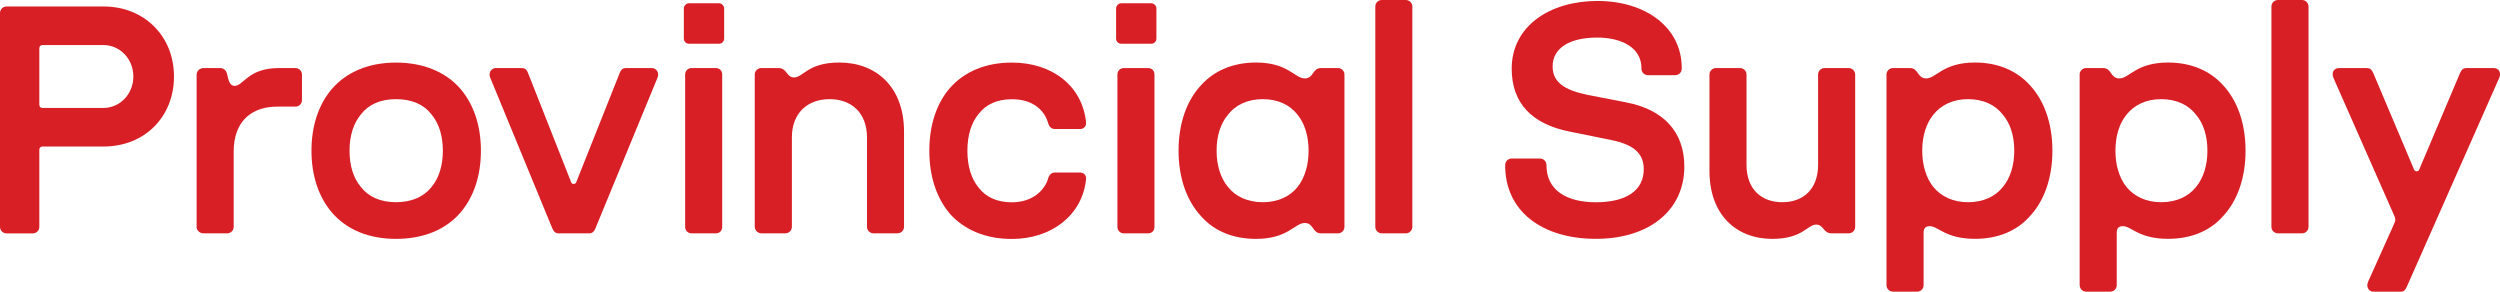 <svg xmlns="http://www.w3.org/2000/svg" width="180" height="21" viewBox="0 0 180 21" fill="none">
  <g clip-path="url(#clip0_393_1349)">
    <path d="M0 16.335V0.933C0 0.676 0.211 0.467 0.468 0.467H7.468C10.371 0.467 12.527 2.589 12.527 5.508C12.527 8.426 10.396 10.549 7.468 10.549H3.066C2.925 10.549 2.831 10.643 2.831 10.783V16.338C2.831 16.595 2.62 16.804 2.363 16.804H0.468C0.211 16.804 0 16.595 0 16.338V16.335ZM3.066 7.771H7.446C8.64 7.771 9.602 6.769 9.602 5.508C9.602 4.246 8.64 3.244 7.446 3.244H3.066C2.925 3.244 2.831 3.338 2.831 3.479V7.54C2.831 7.681 2.925 7.774 3.066 7.774V7.771Z" fill="#D91F26"/>
    <path d="M14.157 16.335V5.367C14.157 5.11 14.393 4.9 14.651 4.9H15.845C16.08 4.9 16.291 5.041 16.36 5.367C16.454 5.811 16.548 6.184 16.897 6.184C17.529 6.184 17.855 4.9 20.08 4.9H21.274C21.531 4.9 21.742 5.11 21.742 5.367V7.211C21.742 7.468 21.531 7.677 21.274 7.677H19.939C18.298 7.677 16.825 8.563 16.825 10.921V16.335C16.825 16.591 16.614 16.801 16.357 16.801H14.648C14.39 16.801 14.154 16.591 14.154 16.335H14.157Z" fill="#D91F26"/>
    <path d="M23.902 15.308C22.966 14.212 22.426 12.693 22.426 10.852C22.426 9.011 22.963 7.493 23.902 6.397C24.955 5.182 26.548 4.506 28.515 4.506C30.482 4.506 32.096 5.182 33.152 6.397C34.088 7.493 34.626 9.011 34.626 10.852C34.626 12.693 34.088 14.212 33.152 15.308C32.1 16.523 30.507 17.199 28.515 17.199C26.523 17.199 24.955 16.523 23.902 15.308ZM25.985 13.464C26.523 14.165 27.39 14.559 28.515 14.559C29.64 14.559 30.529 14.162 31.066 13.464C31.603 12.834 31.886 11.923 31.886 10.849C31.886 9.775 31.606 8.889 31.066 8.235C30.529 7.533 29.662 7.139 28.515 7.139C27.368 7.139 26.526 7.536 25.985 8.235C25.448 8.889 25.166 9.775 25.166 10.849C25.166 11.923 25.445 12.831 25.985 13.464Z" fill="#D91F26"/>
    <path d="M39.77 16.451L35.299 5.601C35.135 5.229 35.393 4.9 35.698 4.9H37.57C37.781 4.9 37.922 4.994 38.017 5.251L41.13 13.138C41.199 13.279 41.41 13.279 41.482 13.138L44.621 5.251C44.715 4.994 44.856 4.9 45.067 4.9H46.939C47.244 4.9 47.502 5.226 47.338 5.601L42.867 16.451C42.773 16.685 42.632 16.801 42.421 16.801H40.219C40.008 16.801 39.867 16.685 39.773 16.451H39.77Z" fill="#D91F26"/>
    <path d="M49.236 0.607C49.236 0.42 49.4 0.235 49.61 0.235H51.766C51.976 0.235 52.139 0.423 52.139 0.607V2.777C52.139 2.987 51.976 3.15 51.766 3.15H49.61C49.4 3.15 49.236 2.987 49.236 2.777V0.607ZM49.331 16.335V5.367C49.331 5.11 49.519 4.9 49.799 4.9H51.53C51.835 4.9 51.998 5.11 51.998 5.367V16.335C51.998 16.591 51.835 16.801 51.53 16.801H49.799C49.519 16.801 49.331 16.591 49.331 16.335Z" fill="#D91F26"/>
    <path d="M54.342 16.335V5.367C54.342 5.11 54.552 4.9 54.81 4.9H56.051C56.682 4.9 56.613 5.576 57.176 5.576C57.832 5.576 58.159 4.502 60.431 4.502C63.101 4.502 65.09 6.275 65.09 9.471V16.332C65.09 16.588 64.88 16.798 64.622 16.798H62.891C62.633 16.798 62.423 16.588 62.423 16.332V9.891C62.423 8.119 61.298 7.139 59.73 7.139C58.162 7.139 57.016 8.119 57.016 9.891V16.332C57.016 16.588 56.805 16.798 56.547 16.798H54.816C54.559 16.798 54.348 16.588 54.348 16.332L54.342 16.335Z" fill="#D91F26"/>
    <path d="M68.364 15.355C67.449 14.259 66.912 12.74 66.912 10.852C66.912 8.964 67.449 7.446 68.364 6.372C69.416 5.157 70.962 4.506 72.86 4.506C75.788 4.506 77.94 6.209 78.198 8.823C78.22 9.08 78.034 9.29 77.777 9.29H75.973C75.738 9.29 75.574 9.174 75.483 8.917C75.225 7.962 74.405 7.145 72.86 7.145C71.782 7.145 70.987 7.518 70.447 8.219C69.931 8.848 69.652 9.76 69.652 10.855C69.652 11.951 69.931 12.862 70.447 13.492C70.984 14.193 71.782 14.566 72.86 14.566C74.289 14.566 75.225 13.748 75.483 12.793C75.577 12.537 75.741 12.421 75.973 12.421H77.777C78.034 12.421 78.223 12.631 78.198 12.887C77.94 15.502 75.694 17.205 72.86 17.205C70.962 17.205 69.416 16.551 68.364 15.361V15.355Z" fill="#D91F26"/>
    <path d="M80.359 0.607C80.359 0.42 80.523 0.235 80.733 0.235H82.889C83.099 0.235 83.262 0.423 83.262 0.607V2.777C83.262 2.987 83.099 3.15 82.889 3.15H80.733C80.523 3.15 80.359 2.987 80.359 2.777V0.607ZM80.454 16.335V5.367C80.454 5.11 80.642 4.9 80.922 4.9H82.653C82.958 4.9 83.121 5.11 83.121 5.367V16.335C83.121 16.591 82.958 16.801 82.653 16.801H80.922C80.642 16.801 80.454 16.591 80.454 16.335Z" fill="#D91F26"/>
    <path d="M86.496 15.586C85.443 14.466 84.856 12.809 84.856 10.849C84.856 8.889 85.44 7.233 86.496 6.112C87.432 5.085 88.789 4.502 90.429 4.502C92.748 4.502 93.216 5.645 93.942 5.645C94.598 5.645 94.479 4.9 95.114 4.9H96.333C96.59 4.9 96.801 5.11 96.801 5.367V16.335C96.801 16.591 96.59 16.801 96.333 16.801H95.114C94.482 16.801 94.598 16.056 93.942 16.056C93.216 16.056 92.748 17.199 90.429 17.199C88.789 17.199 87.432 16.638 86.496 15.589V15.586ZM88.415 13.463C88.953 14.14 89.82 14.559 90.919 14.559C92.019 14.559 92.886 14.14 93.423 13.463C93.939 12.809 94.218 11.901 94.218 10.849C94.218 9.797 93.939 8.889 93.423 8.26C92.886 7.558 92.019 7.139 90.919 7.139C89.82 7.139 88.953 7.558 88.415 8.26C87.878 8.889 87.595 9.8 87.595 10.849C87.595 11.898 87.875 12.809 88.415 13.463Z" fill="#D91F26"/>
    <path d="M99.022 16.335V0.467C99.022 0.21 99.232 0 99.49 0H101.221C101.478 0 101.689 0.21 101.689 0.467V16.335C101.689 16.591 101.478 16.801 101.221 16.801H99.49C99.232 16.801 99.022 16.591 99.022 16.335Z" fill="#D91F26"/>
    <path d="M108.374 11.901V11.879C108.374 11.622 108.585 11.413 108.842 11.413H110.878C111.136 11.413 111.346 11.622 111.346 11.879V11.901C111.346 13.651 112.729 14.562 114.906 14.562C117.083 14.562 118.35 13.723 118.35 12.183C118.35 11.04 117.624 10.411 116.009 10.082L113.012 9.475C110.319 8.939 108.842 7.446 108.842 4.947C108.842 1.866 111.604 0.069 115.022 0.069C118.441 0.069 121.086 1.935 121.086 4.9V4.947C121.086 5.204 120.876 5.414 120.618 5.414H118.651C118.394 5.414 118.183 5.204 118.183 4.947V4.9C118.183 3.475 116.826 2.705 114.997 2.705C113.056 2.705 111.789 3.428 111.789 4.781C111.789 5.924 112.631 6.484 114.319 6.835L117.08 7.37C119.751 7.884 121.272 9.471 121.272 11.992C121.272 15.164 118.72 17.196 114.903 17.196C111.086 17.196 108.371 15.258 108.371 11.898L108.374 11.901Z" fill="#D91F26"/>
    <path d="M123.082 12.321V5.367C123.082 5.11 123.293 4.9 123.55 4.9H125.281C125.539 4.9 125.749 5.11 125.749 5.367V11.876C125.749 13.601 126.802 14.559 128.326 14.559C129.85 14.559 130.902 13.601 130.902 11.876V5.367C130.902 5.11 131.113 4.9 131.37 4.9H133.105C133.362 4.9 133.573 5.11 133.573 5.367V16.335C133.573 16.591 133.362 16.801 133.105 16.801H131.886C131.254 16.801 131.323 16.172 130.761 16.172C130.129 16.172 129.799 17.199 127.6 17.199C125.002 17.199 123.082 15.449 123.082 12.321Z" fill="#D91F26"/>
    <path d="M135.828 20.534V5.367C135.828 5.11 136.039 4.9 136.296 4.9H137.515C138.147 4.9 138.031 5.645 138.687 5.645C139.413 5.645 139.881 4.502 142.2 4.502C143.84 4.502 145.197 5.085 146.133 6.112C147.186 7.233 147.773 8.889 147.773 10.849C147.773 12.809 147.189 14.466 146.133 15.586C145.197 16.635 143.84 17.196 142.2 17.196C140.07 17.196 139.554 16.285 138.945 16.285C138.64 16.285 138.499 16.425 138.499 16.776V20.534C138.499 20.79 138.288 21 138.031 21H136.296C136.039 21 135.828 20.79 135.828 20.534ZM139.199 13.463C139.762 14.14 140.604 14.559 141.703 14.559C142.803 14.559 143.67 14.14 144.207 13.463C144.745 12.809 145.027 11.901 145.027 10.849C145.027 9.797 144.748 8.889 144.207 8.26C143.67 7.558 142.803 7.139 141.703 7.139C140.604 7.139 139.759 7.558 139.199 8.26C138.684 8.889 138.401 9.8 138.401 10.849C138.401 11.898 138.681 12.809 139.199 13.463Z" fill="#D91F26"/>
    <path d="M149.734 20.534V5.367C149.734 5.11 149.945 4.9 150.203 4.9H151.422C152.053 4.9 151.937 5.645 152.593 5.645C153.319 5.645 153.787 4.502 156.106 4.502C157.746 4.502 159.103 5.085 160.04 6.112C161.095 7.233 161.68 8.889 161.68 10.849C161.68 12.809 161.095 14.466 160.04 15.586C159.103 16.635 157.746 17.196 156.106 17.196C153.976 17.196 153.461 16.285 152.851 16.285C152.546 16.285 152.405 16.425 152.405 16.776V20.534C152.405 20.79 152.194 21 151.937 21H150.206C149.948 21 149.738 20.79 149.738 20.534H149.734ZM153.106 13.463C153.668 14.14 154.51 14.559 155.61 14.559C156.709 14.559 157.576 14.14 158.114 13.463C158.651 12.809 158.934 11.901 158.934 10.849C158.934 9.797 158.654 8.889 158.114 8.26C157.576 7.558 156.709 7.139 155.61 7.139C154.51 7.139 153.665 7.558 153.106 8.26C152.59 8.889 152.311 9.8 152.311 10.849C152.311 11.898 152.59 12.809 153.106 13.463Z" fill="#D91F26"/>
    <path d="M163.543 16.335V0.467C163.543 0.21 163.753 0 164.011 0H165.745C166.003 0 166.214 0.21 166.214 0.467V16.335C166.214 16.591 166.003 16.801 165.745 16.801H164.011C163.753 16.801 163.543 16.591 163.543 16.335Z" fill="#D91F26"/>
    <path d="M170.495 20.302L172.393 16.078C172.509 15.821 172.462 15.705 172.371 15.496L168.016 5.626C167.828 5.207 168.063 4.903 168.39 4.903H170.426C170.637 4.903 170.753 4.997 170.872 5.254L173.822 12.23C173.892 12.371 174.102 12.371 174.174 12.23L177.125 5.254C177.241 4.997 177.36 4.903 177.571 4.903H179.563C179.889 4.903 180.125 5.207 179.936 5.626L173.288 20.652C173.172 20.909 173.053 21.003 172.842 21.003H170.875C170.549 21.003 170.338 20.631 170.501 20.302H170.495Z" fill="#D91F26"/>
  </g>
  <defs>
    <clipPath id="clip0_393_1349">
      <rect width="180" height="21" fill="white"/>
    </clipPath>
  </defs>
</svg>